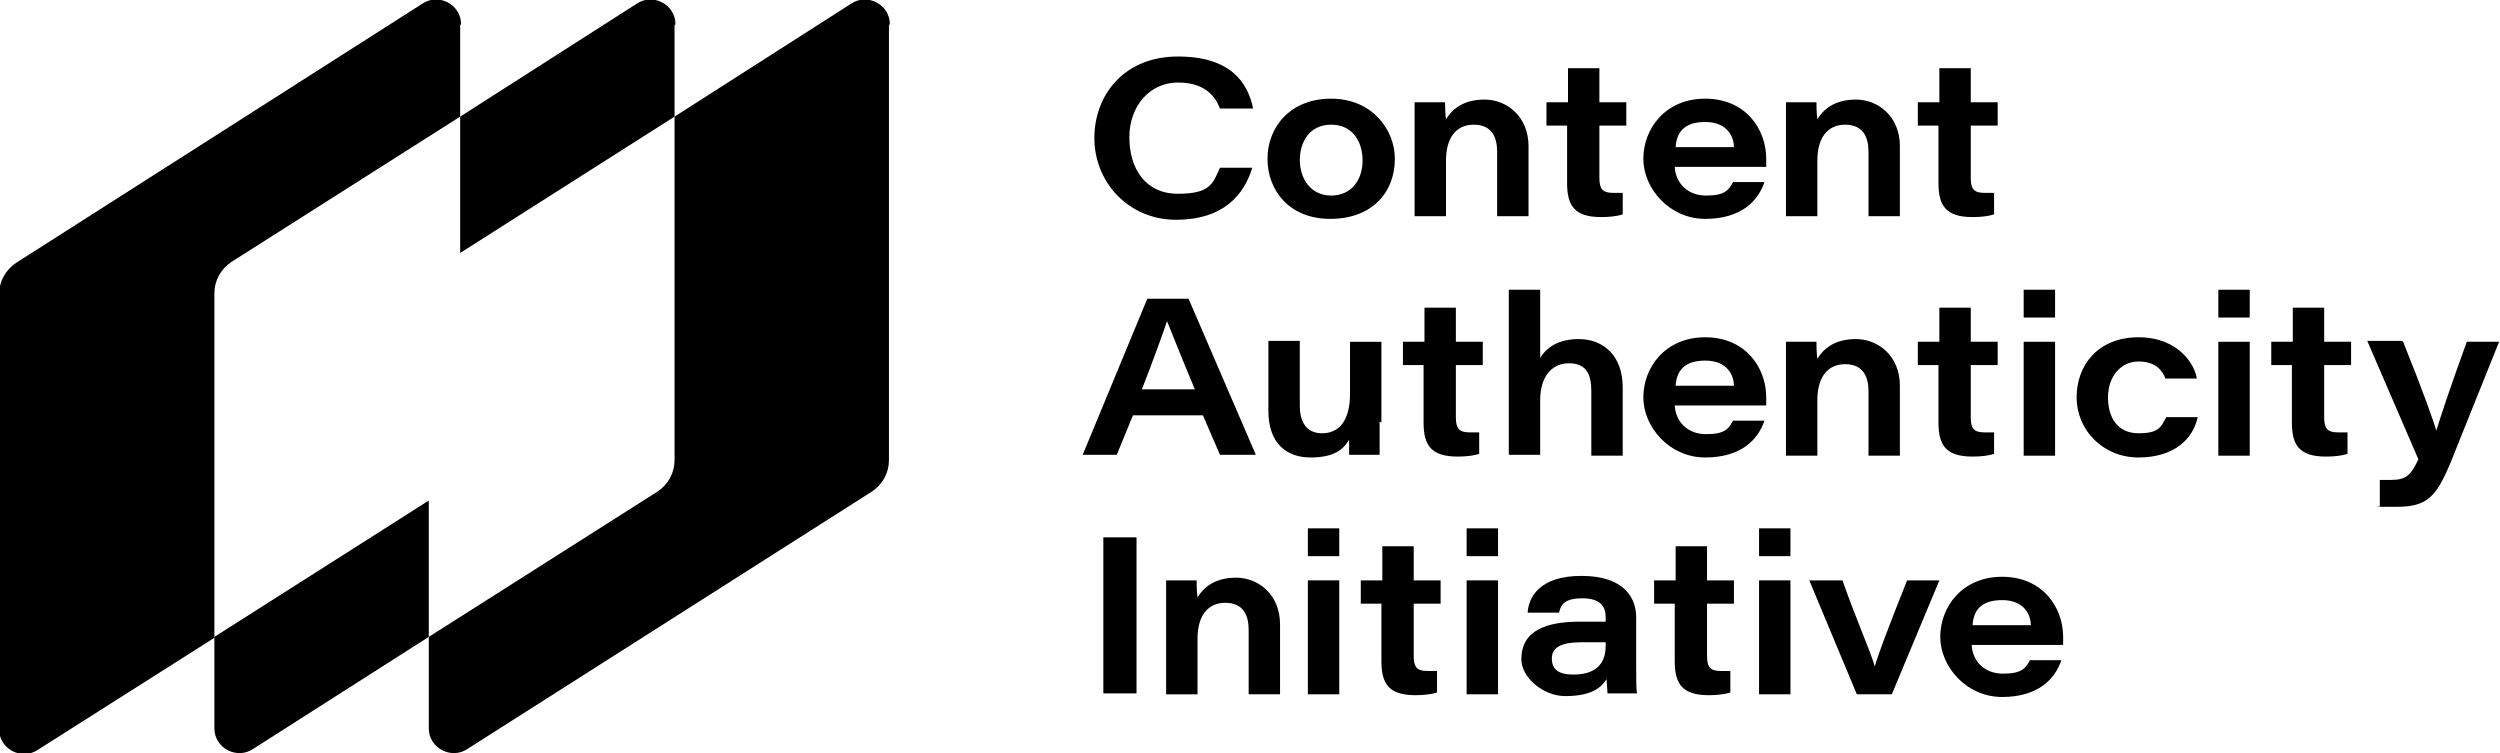 <?xml version="1.0" encoding="UTF-8"?>
<svg id="a" xmlns="http://www.w3.org/2000/svg" version="1.1" viewBox="0 0 278.7 84">
  <defs>
    <style>
      .cls-1 {
        fill: #000;
        stroke-width: 0px;
      }
    </style>
  </defs>
  <g>
    <path class="cls-1" d="M51.3,2.8v10.2l-25.5,16.2c-1.2.8-1.9,2.1-1.9,3.5v38.4l-19.7,12.5c-1.8,1.2-4.3-.1-4.3-2.3v-48.5c0-1.4.7-2.7,1.9-3.5L47.1.4c1.8-1.2,4.3.1,4.3,2.3h0Z"/>
    <path class="cls-1" d="M23.9,71l23.9-15.2v15.2l-19.6,12.5c-1.8,1.2-4.3-.1-4.3-2.3,0,0,0-10.2,0-10.2Z"/>
    <path class="cls-1" d="M75.2,2.8v10.2l-23.9,15.2v-15.2L71,.4c1.8-1.2,4.3.1,4.3,2.3h0Z"/>
    <path class="cls-1" d="M99.1,2.8v48.5c0,1.4-.7,2.7-1.9,3.5l-45.1,28.7c-1.8,1.2-4.3-.1-4.3-2.3v-10.2l25.5-16.2c1.2-.8,1.9-2.1,1.9-3.5V13L94.9.4c1.8-1.2,4.3.1,4.3,2.3h0Z"/>
  </g>
  <g>
    <path class="cls-1" d="M139.6,18.7c-.9,3-3.2,5.8-8.5,5.8s-9.1-4.2-9.1-9.1,3.4-9.1,9.3-9.1,7.8,2.9,8.4,5.8h-3.7c-.5-1.3-1.6-2.9-4.7-2.9s-5.4,2.6-5.4,6.1,1.8,6.3,5.4,6.3,3.9-1.1,4.7-2.9h3.7Z"/>
    <path class="cls-1" d="M155.5,17.7c0,3.8-2.6,6.7-7.2,6.7s-7-3.2-7-6.7,2.5-6.7,7.1-6.7,7.1,3.5,7.1,6.7ZM144.9,17.8c0,2.1,1.2,4,3.5,4s3.5-1.8,3.5-3.9-1.1-4-3.5-4-3.5,1.9-3.5,4h0Z"/>
    <g>
      <path class="cls-1" d="M157.7,14.6c0-1.1,0-2.3,0-3.2h3.4c0,.4,0,1.2.1,1.9.6-1,1.8-2.2,4.3-2.2s4.9,1.9,4.9,5.2v7.8h-3.5v-7.2c0-1.6-.6-3-2.6-3s-3.1,1.5-3.1,4v6.2h-3.5v-9.5h0Z"/>
      <path class="cls-1" d="M172.5,11.4h2.3v-3.8h3.5v3.8h3v2.6h-3v5.8c0,1.2.3,1.7,1.5,1.7s.8,0,1.1,0v2.4c-.6.2-1.5.3-2.4.3-3,0-3.8-1.3-3.8-3.8v-6.4h-2.3v-2.6h0Z"/>
    </g>
    <path class="cls-1" d="M186.7,18.6c.1,1.8,1.4,3.2,3.5,3.2s2.5-.6,3-1.5h3.5c-.7,2.1-2.6,4.1-6.6,4.1s-6.9-3.4-6.9-6.7,2.4-6.7,6.9-6.7,6.8,3.4,6.8,6.7,0,.5,0,.9h-10.2,0ZM193.3,16.4c0-1.1-.7-2.8-3.2-2.8s-3.2,1.3-3.3,2.8h6.6,0Z"/>
    <path class="cls-1" d="M199.1,14.6c0-1.1,0-2.3,0-3.2h3.4c0,.4,0,1.2.1,1.9.6-1,1.8-2.2,4.3-2.2s4.9,1.9,4.9,5.2v7.8h-3.5v-7.2c0-1.6-.6-3-2.6-3s-3.1,1.5-3.1,4v6.2h-3.5v-9.5h0Z"/>
    <path class="cls-1" d="M199.1,41.3c0-1.1,0-2.3,0-3.2h3.4c0,.4,0,1.2.1,1.9.6-1,1.8-2.2,4.3-2.2s4.9,1.9,4.9,5.2v7.8h-3.5v-7.2c0-1.6-.6-3-2.6-3s-3.1,1.5-3.1,4v6.2h-3.5v-9.5h0Z"/>
    <path class="cls-1" d="M213.9,11.4h2.3v-3.8h3.5v3.8h3v2.6h-3v5.8c0,1.2.3,1.7,1.5,1.7s.8,0,1.1,0v2.4c-.6.2-1.5.3-2.4.3-3,0-3.8-1.3-3.8-3.8v-6.4h-2.3v-2.6h0Z"/>
    <path class="cls-1" d="M126.3,46.3l-1.8,4.4h-3.8l7.2-17.4h4.6l7.5,17.4h-4l-1.9-4.4h-8ZM133.2,43.4c-1.8-4.3-2.6-6.4-3.1-7.6h0c-.4,1.2-1.4,4-2.8,7.6h5.9,0Z"/>
    <path class="cls-1" d="M153.8,47c0,1.2,0,2.5,0,3.7h-3.4c0-.3,0-1,0-1.7-.6,1.1-1.7,2-4.3,2s-4.7-1.5-4.7-5.2v-7.8h3.5v7.2c0,1.8.7,3.1,2.5,3.1s3.1-1.3,3.1-4.4v-5.8h3.5v9h0Z"/>
    <path class="cls-1" d="M156.5,38.1h2.3v-3.8h3.5v3.8h3v2.6h-3v5.8c0,1.2.3,1.7,1.5,1.7s.8,0,1.1,0v2.4c-.6.2-1.5.3-2.4.3-3,0-3.8-1.3-3.8-3.8v-6.4h-2.3v-2.6h0Z"/>
    <path class="cls-1" d="M171.7,32.3v7.6c.5-.8,1.6-2.1,4.3-2.1s4.9,1.8,4.9,5.4v7.6h-3.5v-7.2c0-1.8-.5-3.1-2.5-3.1s-3.2,1.6-3.2,4.1v6.1h-3.5v-18.4h3.5Z"/>
    <path class="cls-1" d="M213.9,38.1h2.3v-3.8h3.5v3.8h3v2.6h-3v5.8c0,1.2.3,1.7,1.5,1.7s.8,0,1.1,0v2.4c-.6.2-1.5.3-2.4.3-3,0-3.8-1.3-3.8-3.8v-6.4h-2.3v-2.6h0Z"/>
    <path class="cls-1" d="M225.6,32.3h3.5v3.1h-3.5v-3.1ZM225.6,38.1h3.5v12.7h-3.5v-12.7Z"/>
    <path class="cls-1" d="M245,46.5c-.5,2.4-2.6,4.5-6.6,4.5s-6.9-3.1-6.9-6.7,2.4-6.7,6.9-6.7,6.3,3.1,6.5,4.6h-3.5c-.3-.8-1-1.9-3-1.9s-3.4,1.7-3.4,4,1.1,4,3.4,4,2.5-.7,3.1-1.8h3.5Z"/>
    <g>
      <path class="cls-1" d="M247.3,32.3h3.5v3.1h-3.5v-3.1ZM247.3,38.1h3.5v12.7h-3.5v-12.7Z"/>
      <path class="cls-1" d="M253.3,38.1h2.3v-3.8h3.5v3.8h3v2.6h-3v5.8c0,1.2.3,1.7,1.5,1.7s.8,0,1.1,0v2.4c-.6.2-1.5.3-2.4.3-3,0-3.8-1.3-3.8-3.8v-6.4h-2.3v-2.6h0Z"/>
    </g>
    <path class="cls-1" d="M267.9,38.1c2.3,5.7,3.4,8.9,3.7,9.9h0c.4-1.3,1.5-4.7,3.4-9.9h3.6l-4.5,11.2c-2.2,5.6-2.9,7.2-6.9,7.2s-1.4,0-1.9-.1v-2.9c.6,0,.9,0,1.3,0,1.7,0,2.2-.6,3-2.3l-5.7-13.2h3.8Z"/>
    <path class="cls-1" d="M126.7,59.9v17.4h-3.7v-17.4h3.7Z"/>
    <path class="cls-1" d="M130,67.9c0-1.1,0-2.3,0-3.2h3.4c0,.4,0,1.2.1,1.9.6-1,1.8-2.2,4.3-2.2s4.9,1.9,4.9,5.2v7.8h-3.5v-7.2c0-1.6-.6-3-2.6-3s-3.1,1.5-3.1,4v6.2h-3.5v-9.5h0Z"/>
    <path class="cls-1" d="M163.5,58.9h3.5v3.1h-3.5v-3.1ZM163.5,64.7h3.5v12.7h-3.5v-12.7Z"/>
    <path class="cls-1" d="M182.4,73.9c0,1.5,0,3.1.1,3.4h-3.3c0-.4-.1-1.2-.1-1.6-.7,1.2-2.1,1.9-4.6,1.9s-4.9-2.1-4.9-4.1c0-3.3,2.9-4.2,6.6-4.2h2.8v-.5c0-1.1-.5-2.1-2.6-2.1s-2.4.8-2.6,1.6h-3.5c.1-1.6,1.2-4.1,6-4.1s6.1,2.5,6.1,4.6v5h0ZM179,71.6c-.3,0-1.2,0-2.7,0-2.3,0-3.3.6-3.3,1.8s.7,1.8,2.4,1.8c2.6,0,3.6-1.3,3.6-3.2v-.3h0Z"/>
    <path class="cls-1" d="M184.5,64.7h2.3v-3.8h3.5v3.8h3v2.6h-3v5.8c0,1.2.3,1.7,1.5,1.7s.8,0,1.1,0v2.4c-.6.2-1.5.3-2.4.3-3,0-3.8-1.3-3.8-3.8v-6.4h-2.3v-2.6h0Z"/>
    <path class="cls-1" d="M196.1,58.9h3.5v3.1h-3.5v-3.1ZM196.1,64.7h3.5v12.7h-3.5v-12.7Z"/>
    <path class="cls-1" d="M205.4,64.7c1.5,4.3,3.2,8.1,3.6,9.6h0c.4-1.4,1.3-3.8,3.6-9.6h3.6l-5.3,12.7h-3.9l-5.3-12.7h3.8,0Z"/>
    <path class="cls-1" d="M219.8,71.9c.1,1.8,1.4,3.2,3.5,3.2s2.5-.6,3-1.5h3.5c-.7,2.1-2.6,4.1-6.6,4.1s-6.9-3.4-6.9-6.7,2.4-6.7,6.9-6.7,6.8,3.4,6.8,6.7,0,.5,0,.9h-10.2ZM226.4,69.7c0-1.1-.7-2.8-3.2-2.8s-3.2,1.3-3.3,2.8h6.6Z"/>
    <g>
      <path class="cls-1" d="M145.8,58.9h3.5v3.1h-3.5v-3.1ZM145.8,64.7h3.5v12.7h-3.5v-12.7Z"/>
      <path class="cls-1" d="M151.8,64.7h2.3v-3.8h3.5v3.8h3v2.6h-3v5.8c0,1.2.3,1.7,1.5,1.7s.8,0,1.1,0v2.4c-.6.2-1.5.3-2.4.3-3,0-3.8-1.3-3.8-3.8v-6.4h-2.3v-2.6h0Z"/>
    </g>
    <path class="cls-1" d="M186.7,45.2c.1,1.8,1.4,3.2,3.5,3.2s2.5-.6,3-1.5h3.5c-.7,2.1-2.6,4.1-6.6,4.1s-6.9-3.4-6.9-6.7,2.4-6.7,6.9-6.7,6.8,3.4,6.8,6.7,0,.5,0,.9h-10.2,0ZM193.3,43c0-1.1-.7-2.8-3.2-2.8s-3.2,1.3-3.3,2.8h6.6,0Z"/>
  </g>
</svg>